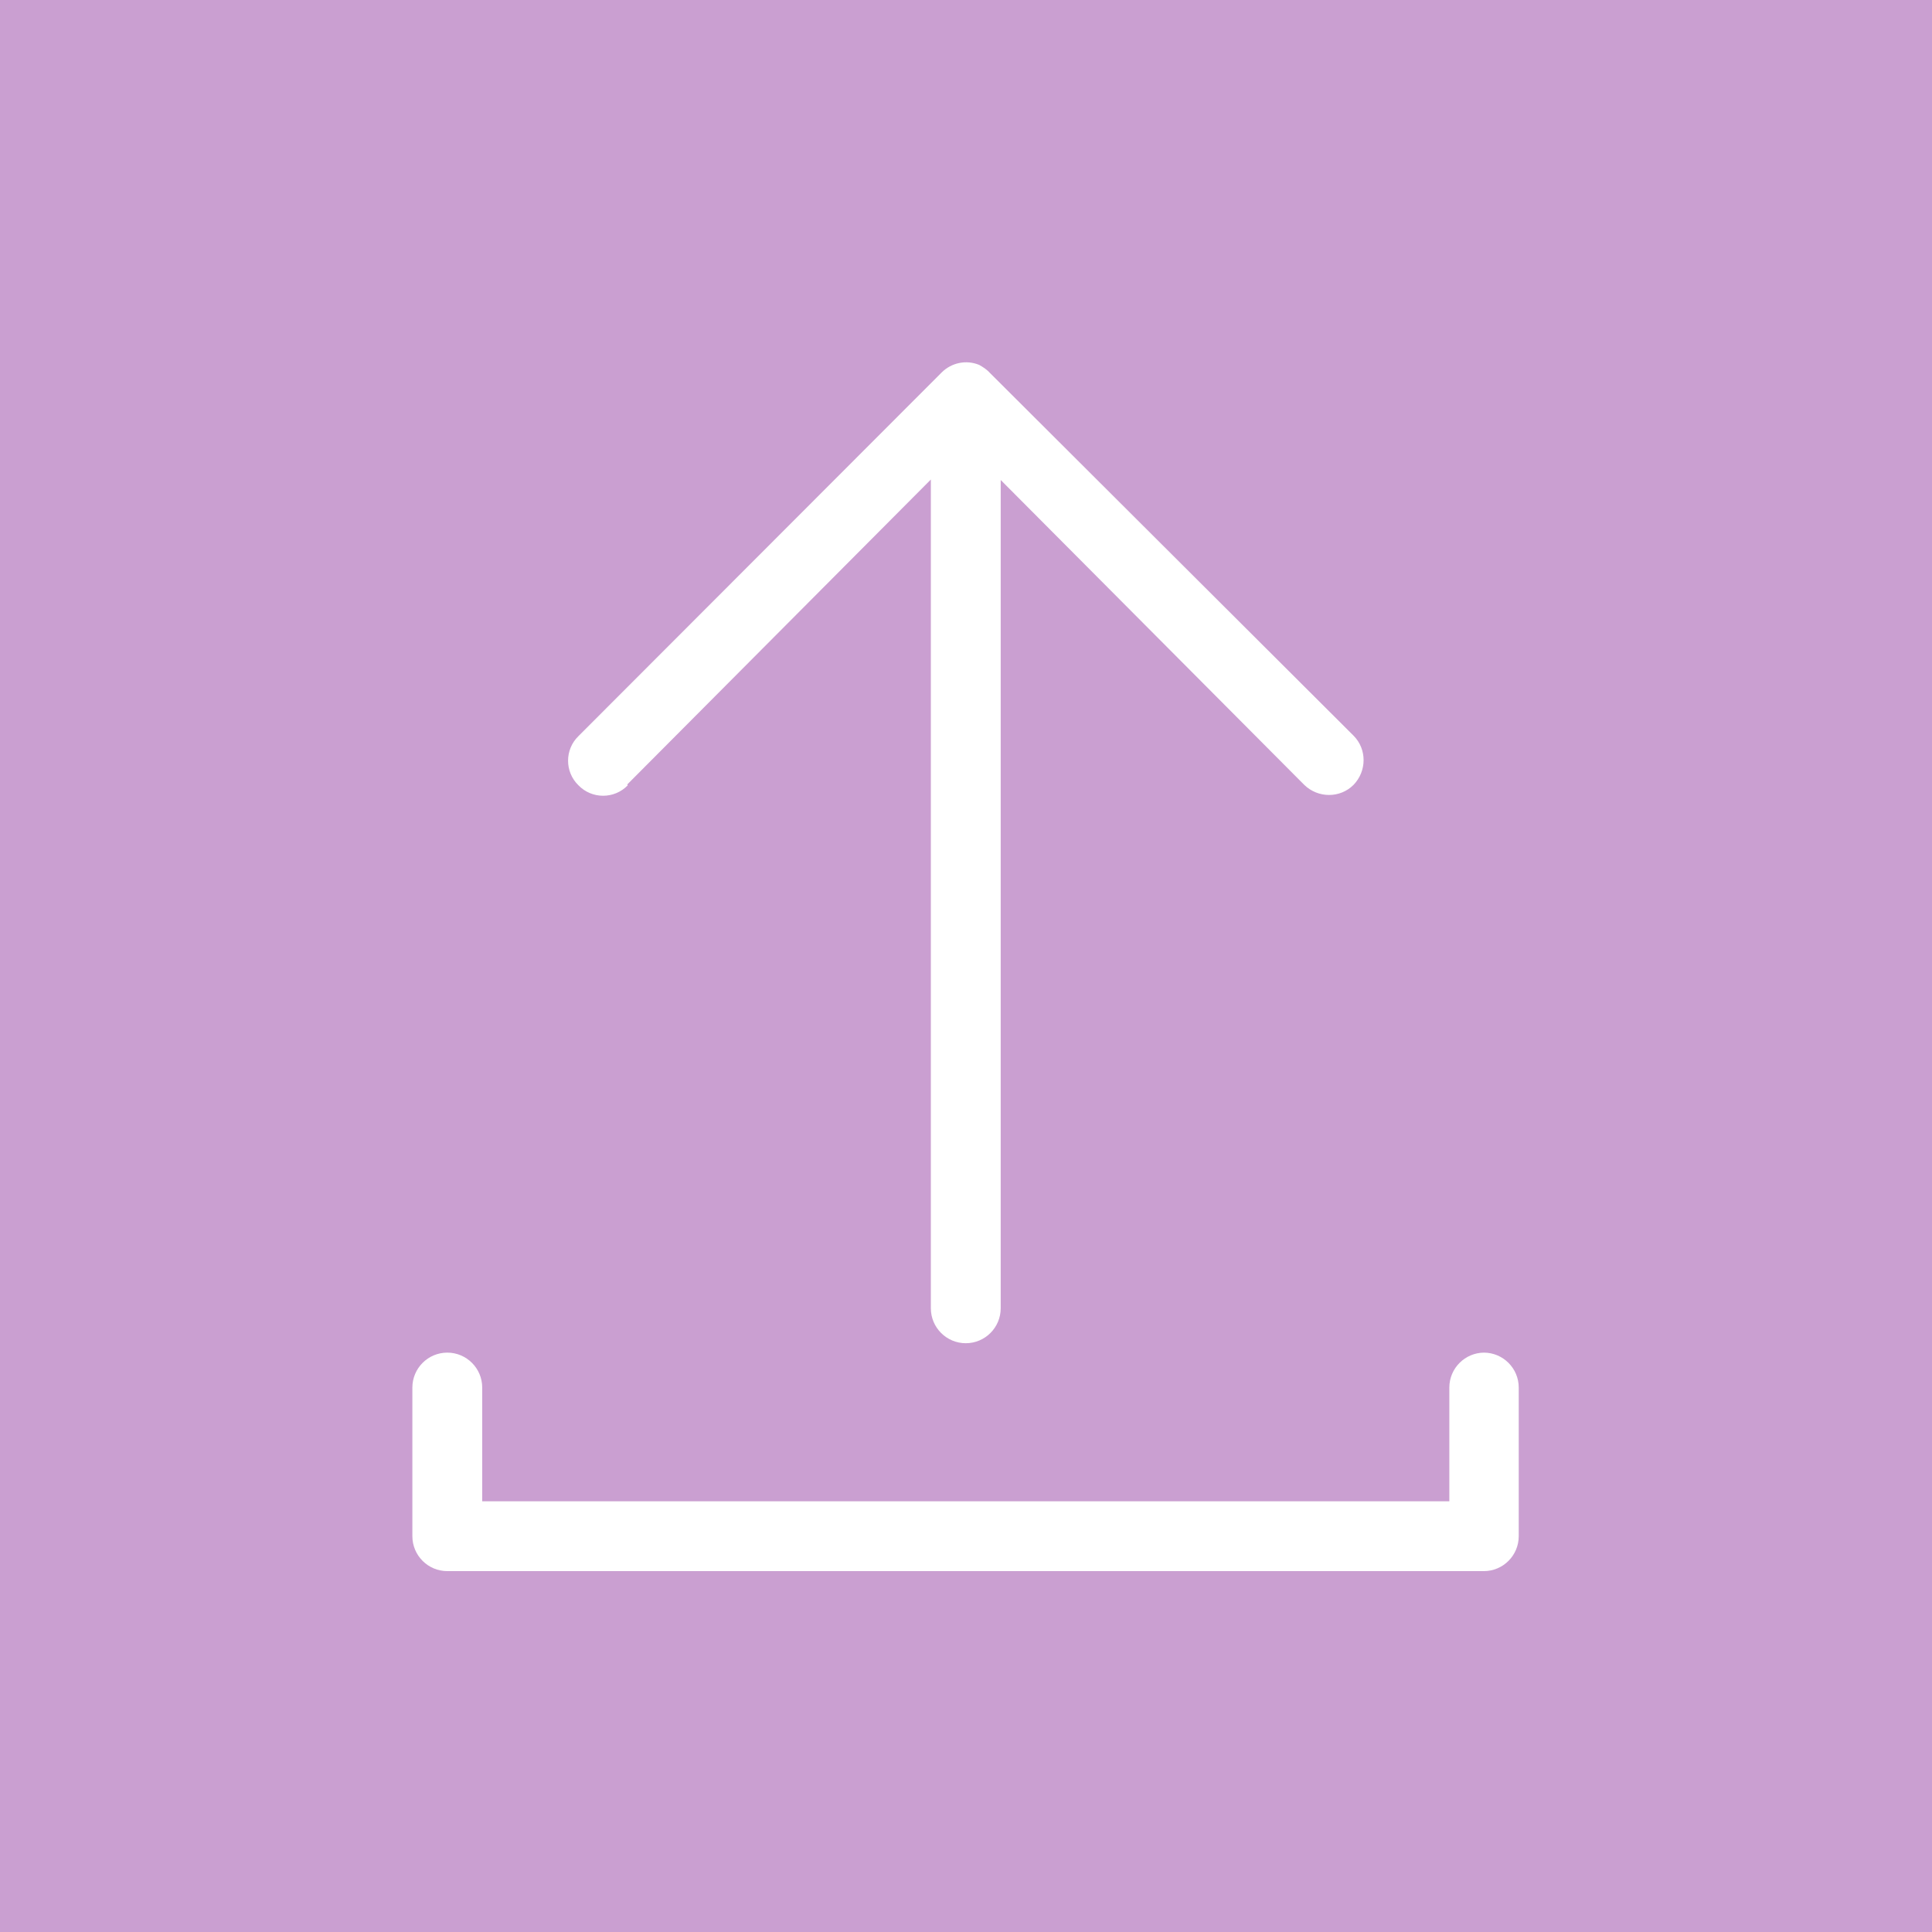 <?xml version="1.0" encoding="UTF-8"?>
<svg id="uuid-6f001ac4-45c0-45c4-88ab-5984f00b665e" data-name="Layer_2" xmlns="http://www.w3.org/2000/svg" viewBox="0 0 43.15 43.15">
  <g id="uuid-95db6e76-1dcb-4540-bc3e-8347081f9764" data-name="Layer_1">
    <g>
      <rect width="43.15" height="43.15" style="fill: #ca9fd1;"/>
      <g id="uuid-a840426b-886b-487c-9229-7a87297492f4" data-name="Layer_44">
        <path d="M14.01,17.52l6.78-6.81v18.51c0,.43.35.78.78.78s.78-.35.78-.78V10.72l6.78,6.81c.31.3.8.3,1.1,0,.3-.31.3-.8,0-1.1h0l-8.11-8.09c-.07-.08-.16-.14-.25-.19-.29-.12-.62-.05-.84.17l-8.11,8.12c-.31.3-.31.8,0,1.1.3.31.8.31,1.1,0h0Z" style="fill: #fff;"/>
        <path d="M33.15,30.21c-.43,0-.78.35-.78.78v2.54H10.77v-2.54c0-.43-.35-.78-.78-.78s-.78.35-.78.78v3.32c0,.43.35.78.78.78h23.15c.43,0,.78-.35.78-.78v-3.32c0-.43-.35-.78-.78-.78Z" style="fill: #fff;"/>
      </g>
    </g>
  </g>
</svg>